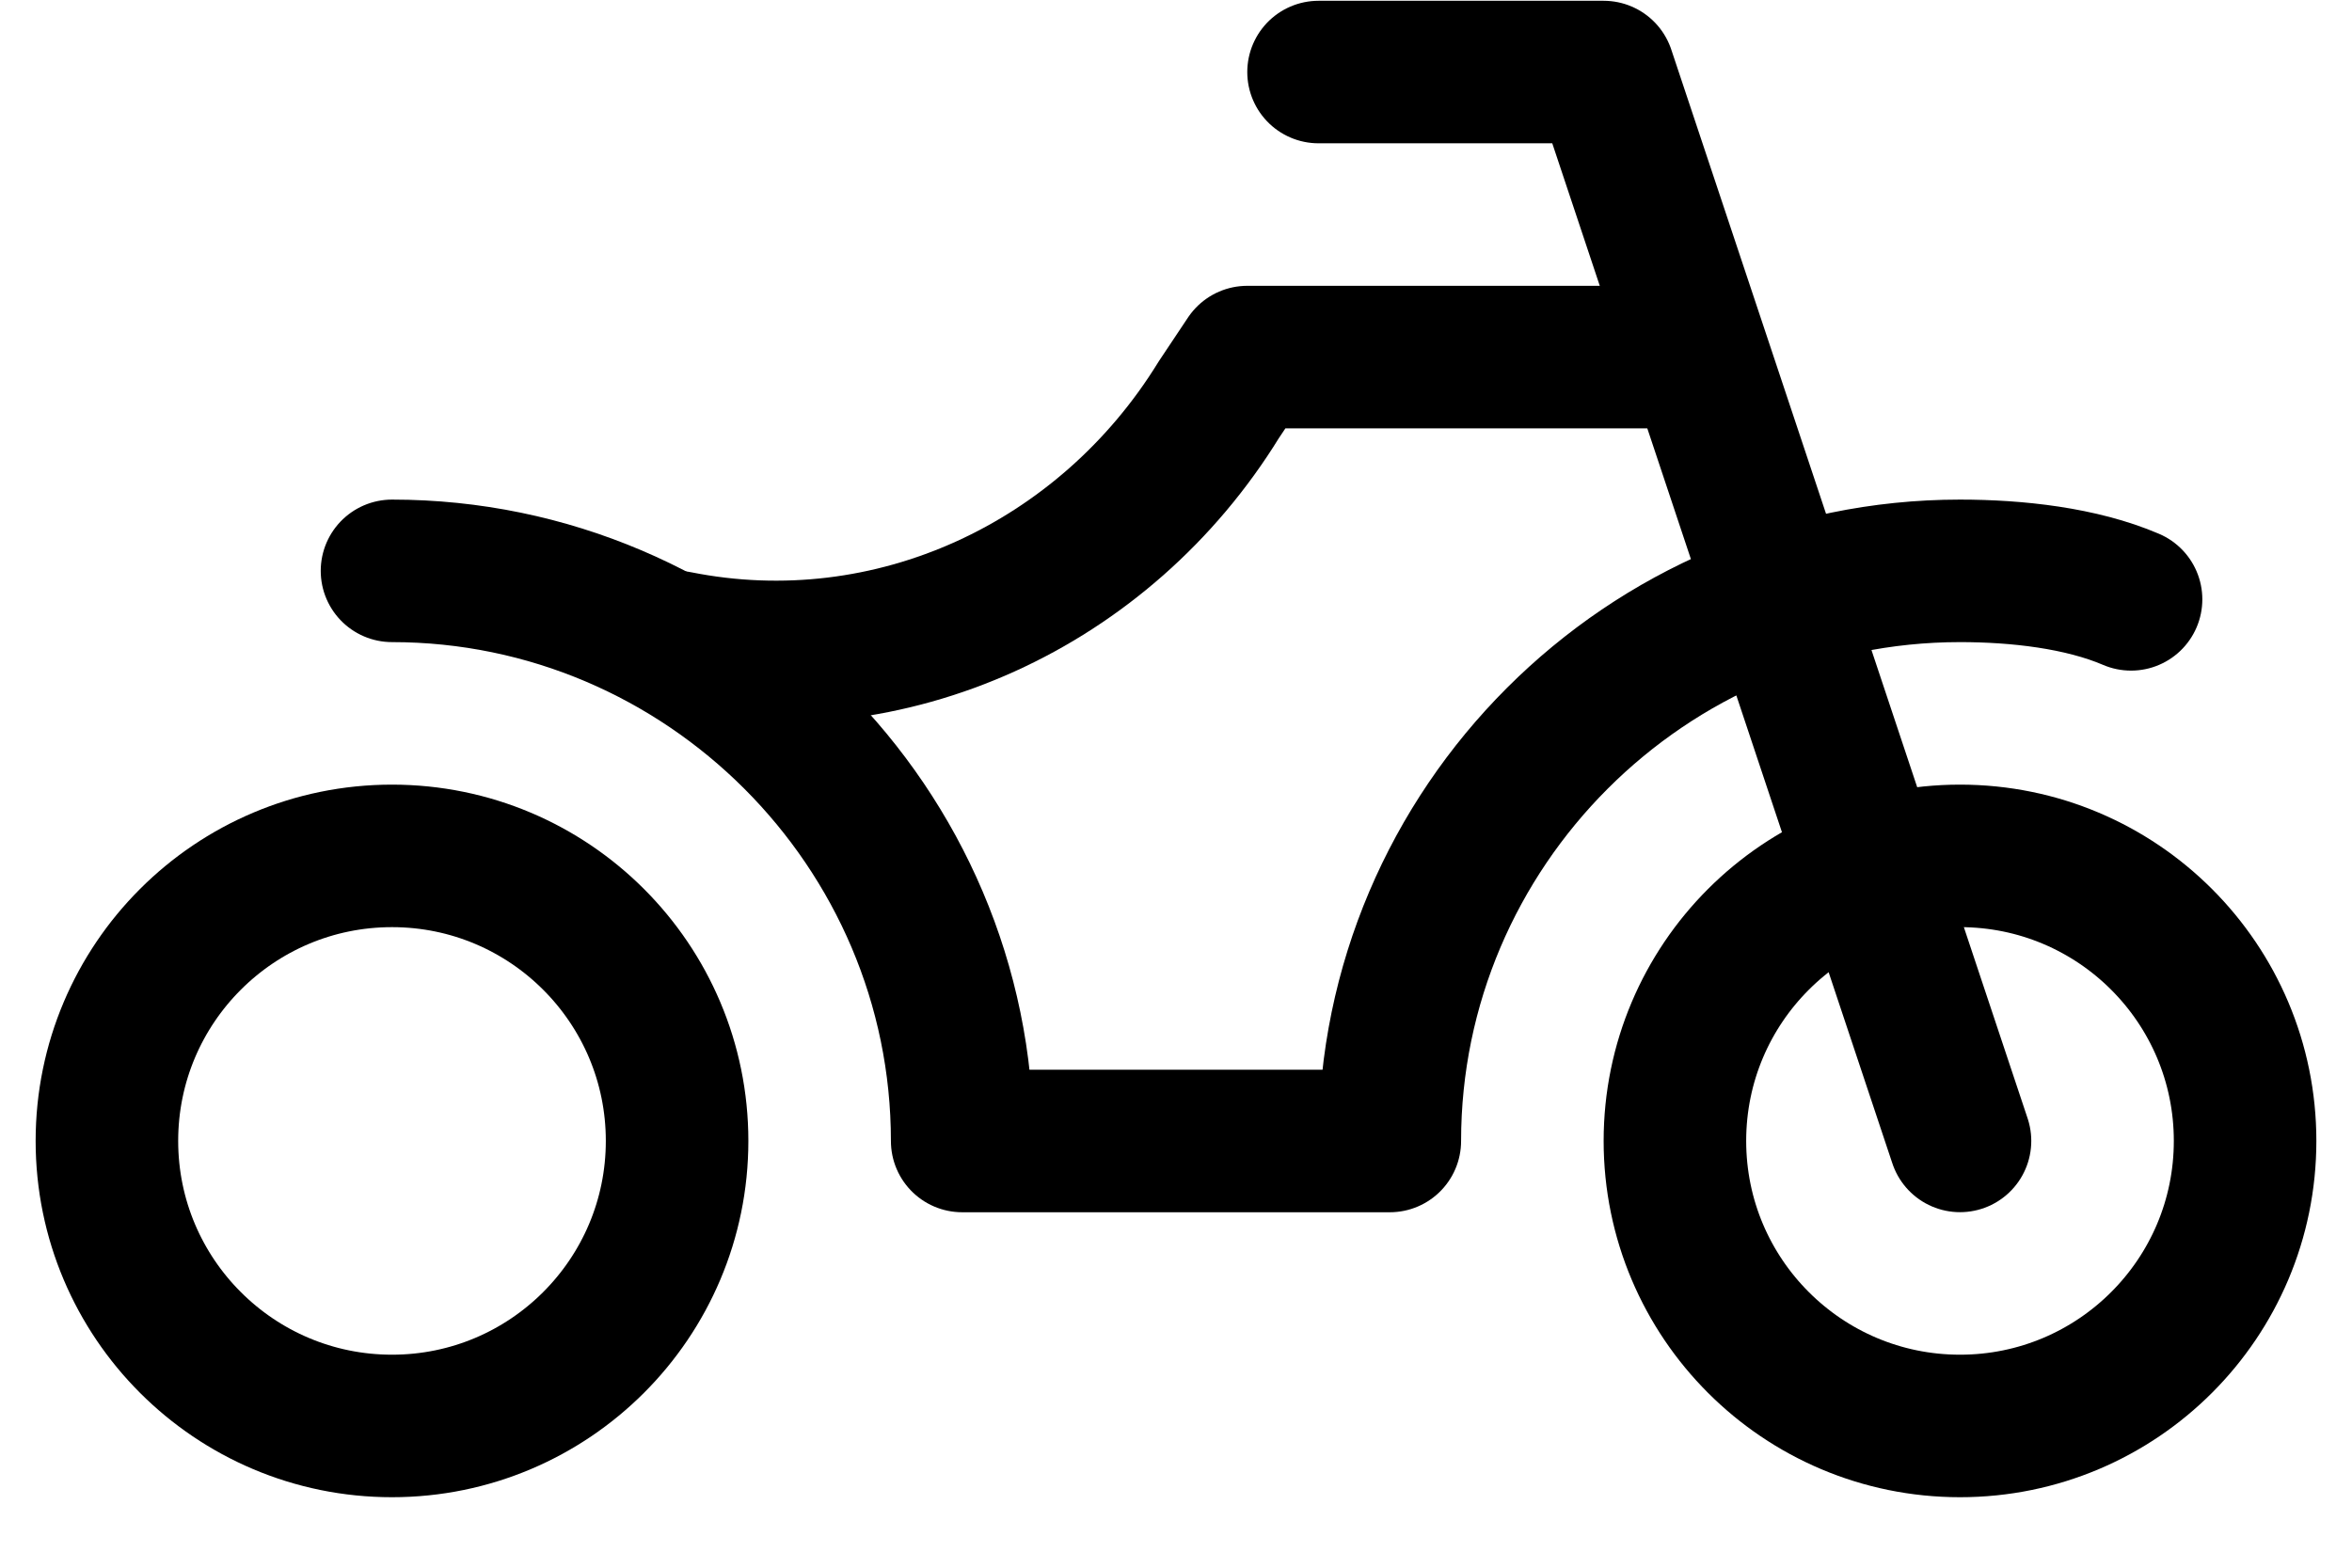 <svg width="33" height="22" viewBox="0 0 33 22" fill="none" xmlns="http://www.w3.org/2000/svg">
<path d="M18.5 1.011H22.5L27.5 16.011" stroke="black" stroke-width="2" stroke-miterlimit="10" stroke-linecap="round" stroke-linejoin="round"/>
<path d="M27.5 20.011C29.709 20.011 31.5 18.22 31.5 16.011C31.5 13.802 29.709 12.011 27.5 12.011C25.291 12.011 23.5 13.802 23.5 16.011C23.5 18.22 25.291 20.011 27.5 20.011Z" stroke="black" stroke-width="2" stroke-miterlimit="10" stroke-linecap="round" stroke-linejoin="round"/>
<path d="M5.5 20.011C7.709 20.011 9.5 18.22 9.5 16.011C9.5 13.802 7.709 12.011 5.5 12.011C3.291 12.011 1.5 13.802 1.5 16.011C1.5 18.22 3.291 20.011 5.5 20.011Z" stroke="black" stroke-width="2" stroke-miterlimit="10" stroke-linecap="round" stroke-linejoin="round"/>
<path d="M5.5 8.011C9.9 8.011 13.5 11.611 13.5 16.012H19.5C19.5 11.611 23.1 8.011 27.5 8.011C28.3 8.011 29.2 8.111 29.9 8.411" stroke="black" stroke-width="2" stroke-miterlimit="10" stroke-linecap="round" stroke-linejoin="round"/>
<path d="M23.5 5.011H17.5L17.1 5.611C15.5 8.211 12.5 9.611 9.5 9.011" stroke="black" stroke-width="2" stroke-miterlimit="10" stroke-linecap="round" stroke-linejoin="round"/>
</svg>
